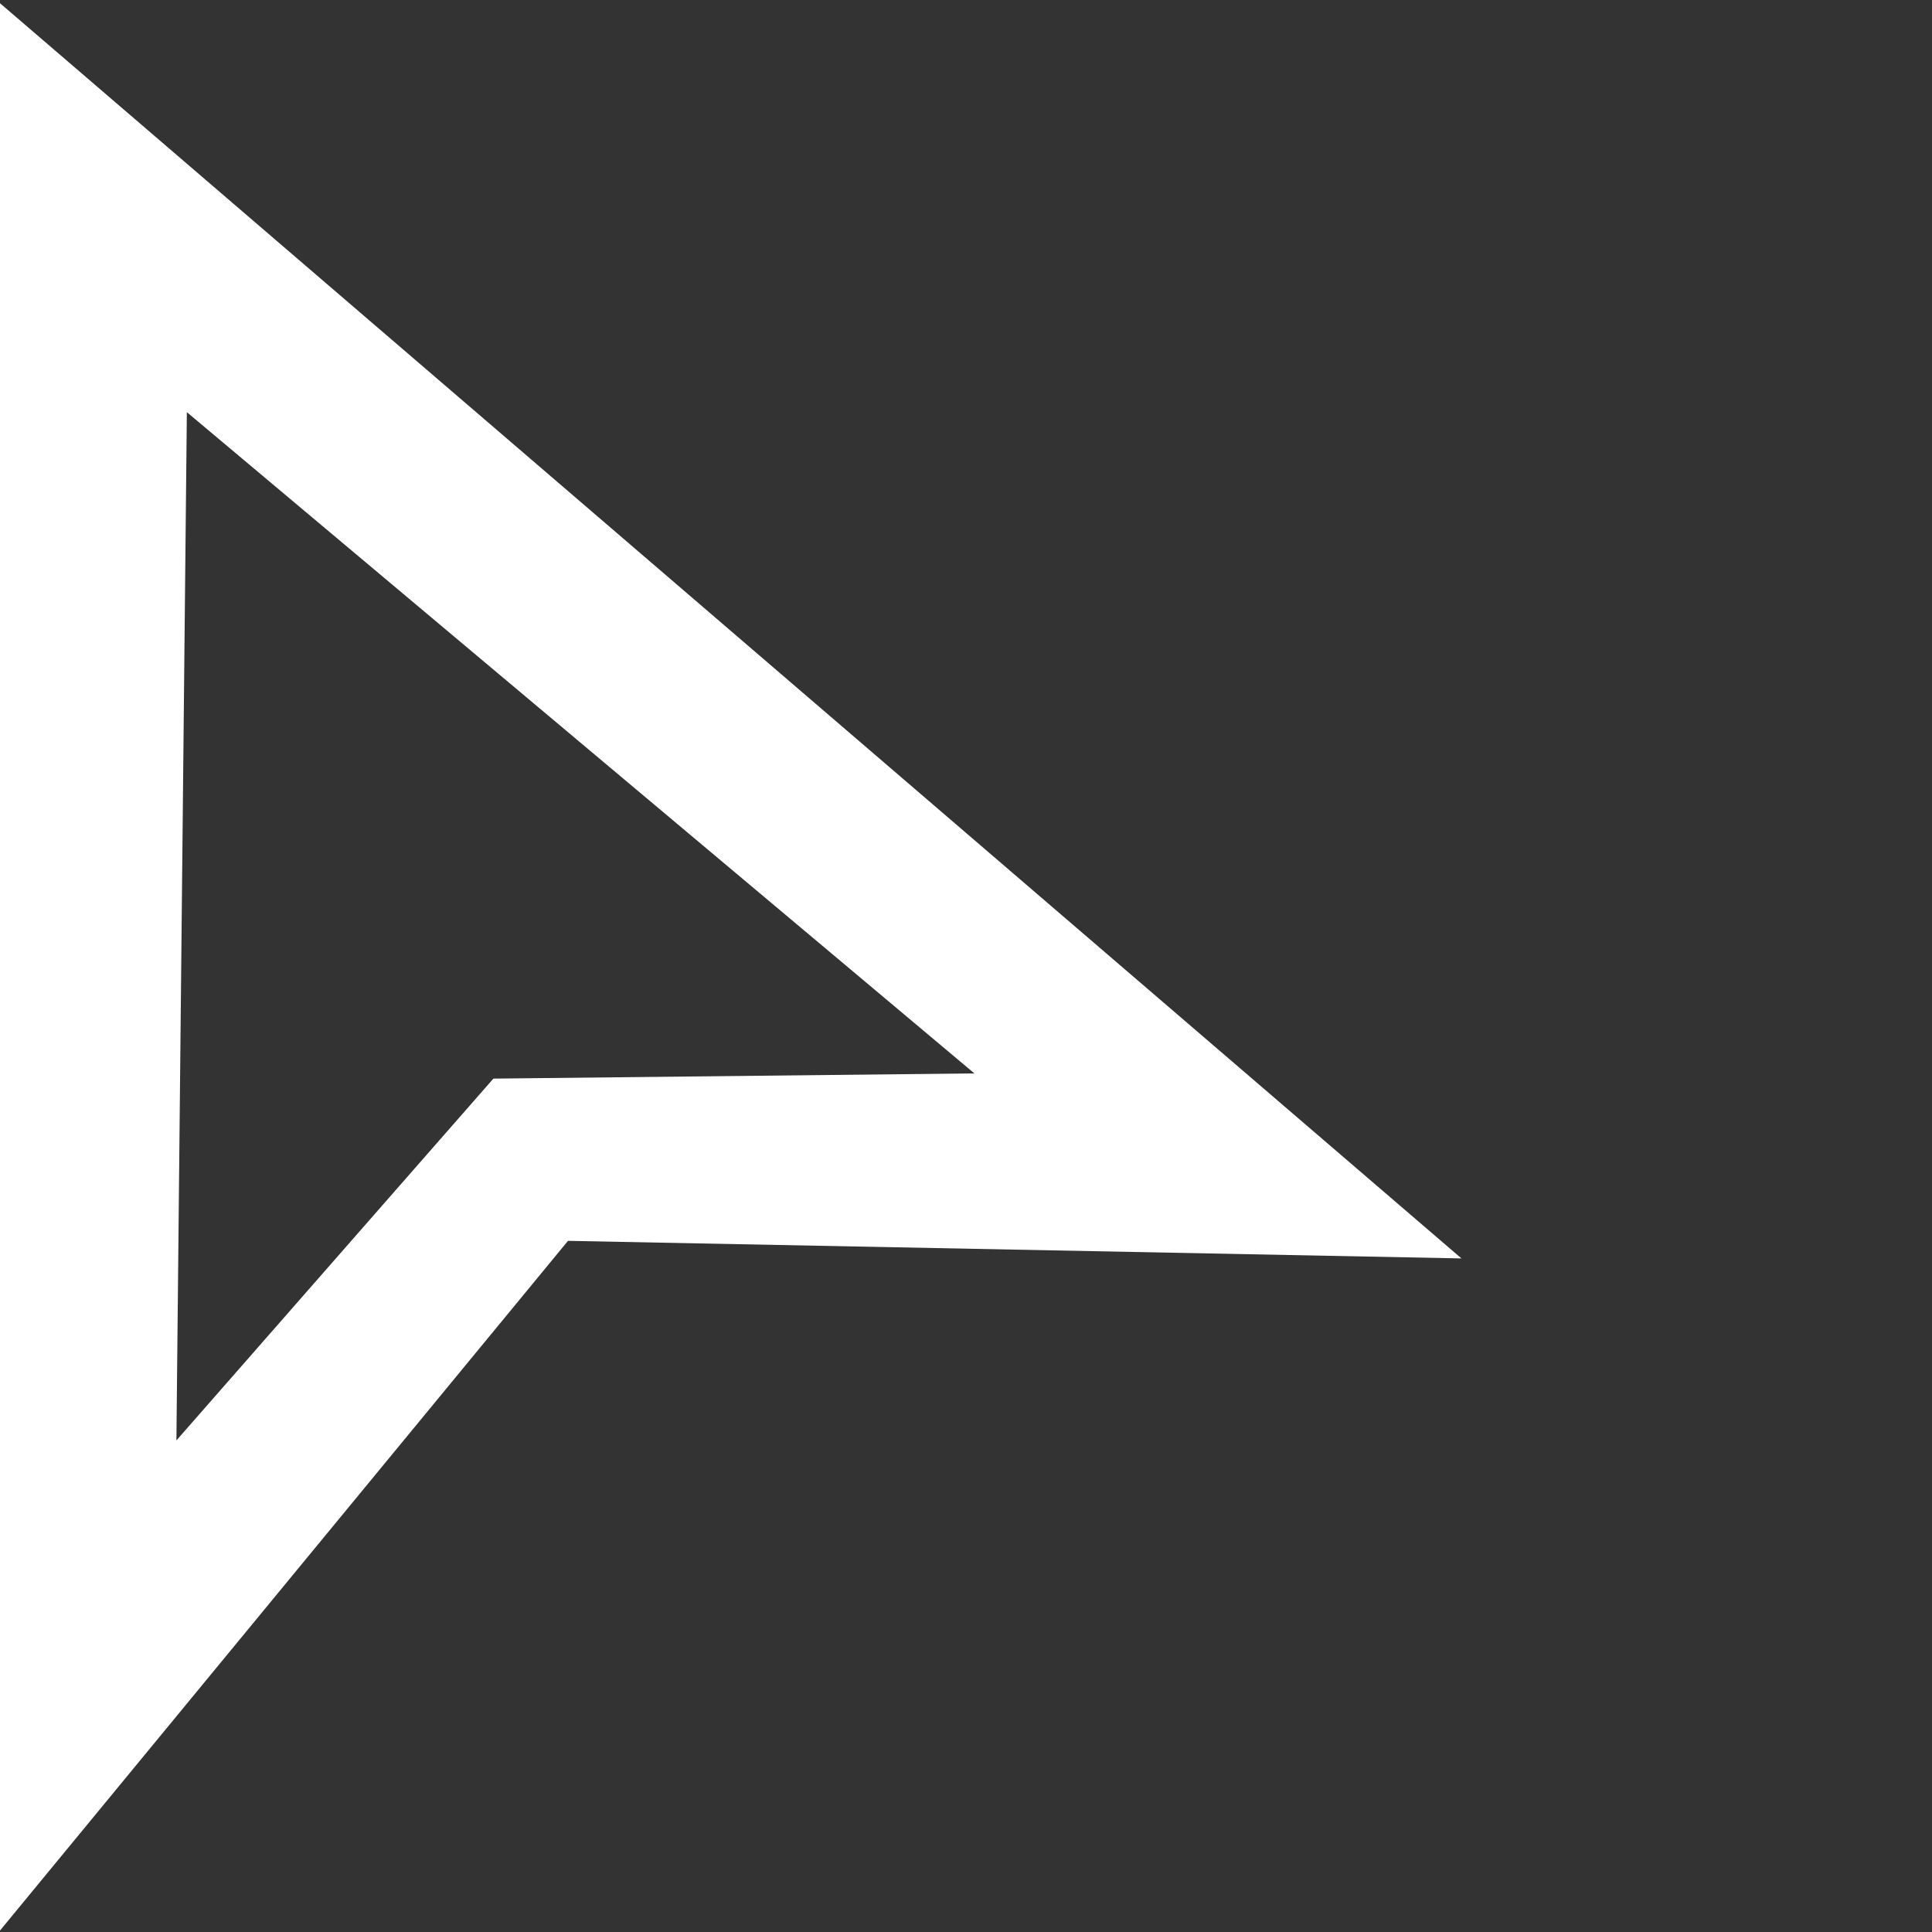 <?xml version="1.0" encoding="UTF-8" standalone="no"?> <svg xmlns="http://www.w3.org/2000/svg" xmlns:xlink="http://www.w3.org/1999/xlink" xmlns:serif="http://www.serif.com/" width="100%" height="100%" viewBox="0 0 1667 1667" xml:space="preserve" style="fill-rule:evenodd;clip-rule:evenodd;stroke-linejoin:round;stroke-miterlimit:2;"><rect x="0" y="0" width="1667" height="1667" fill="#333333" stroke="none"/> <g transform="matrix(1,0,0,1,-25932.6,-30644.1)"> <g id="Курсор" transform="matrix(0.824,0,0,0.824,17626.1,33811.1)"> <rect x="10077.8" y="-3842.24" width="2022.05" height="2022.05" style="fill:none;"></rect> <g transform="matrix(1530.41,-703.909,-703.909,-1530.41,9696.99,-2655.88)"> <path d="M-0,-0.545L0.5,-0.303L1,-0.545L0.5,0.545L-0,-0.545ZM0.5,0.264L0.773,-0.314L0.5,-0.192L0.227,-0.314L0.5,0.264Z" style="fill:white;fill-rule:nonzero;"></path> </g> </g> </g> </svg> 